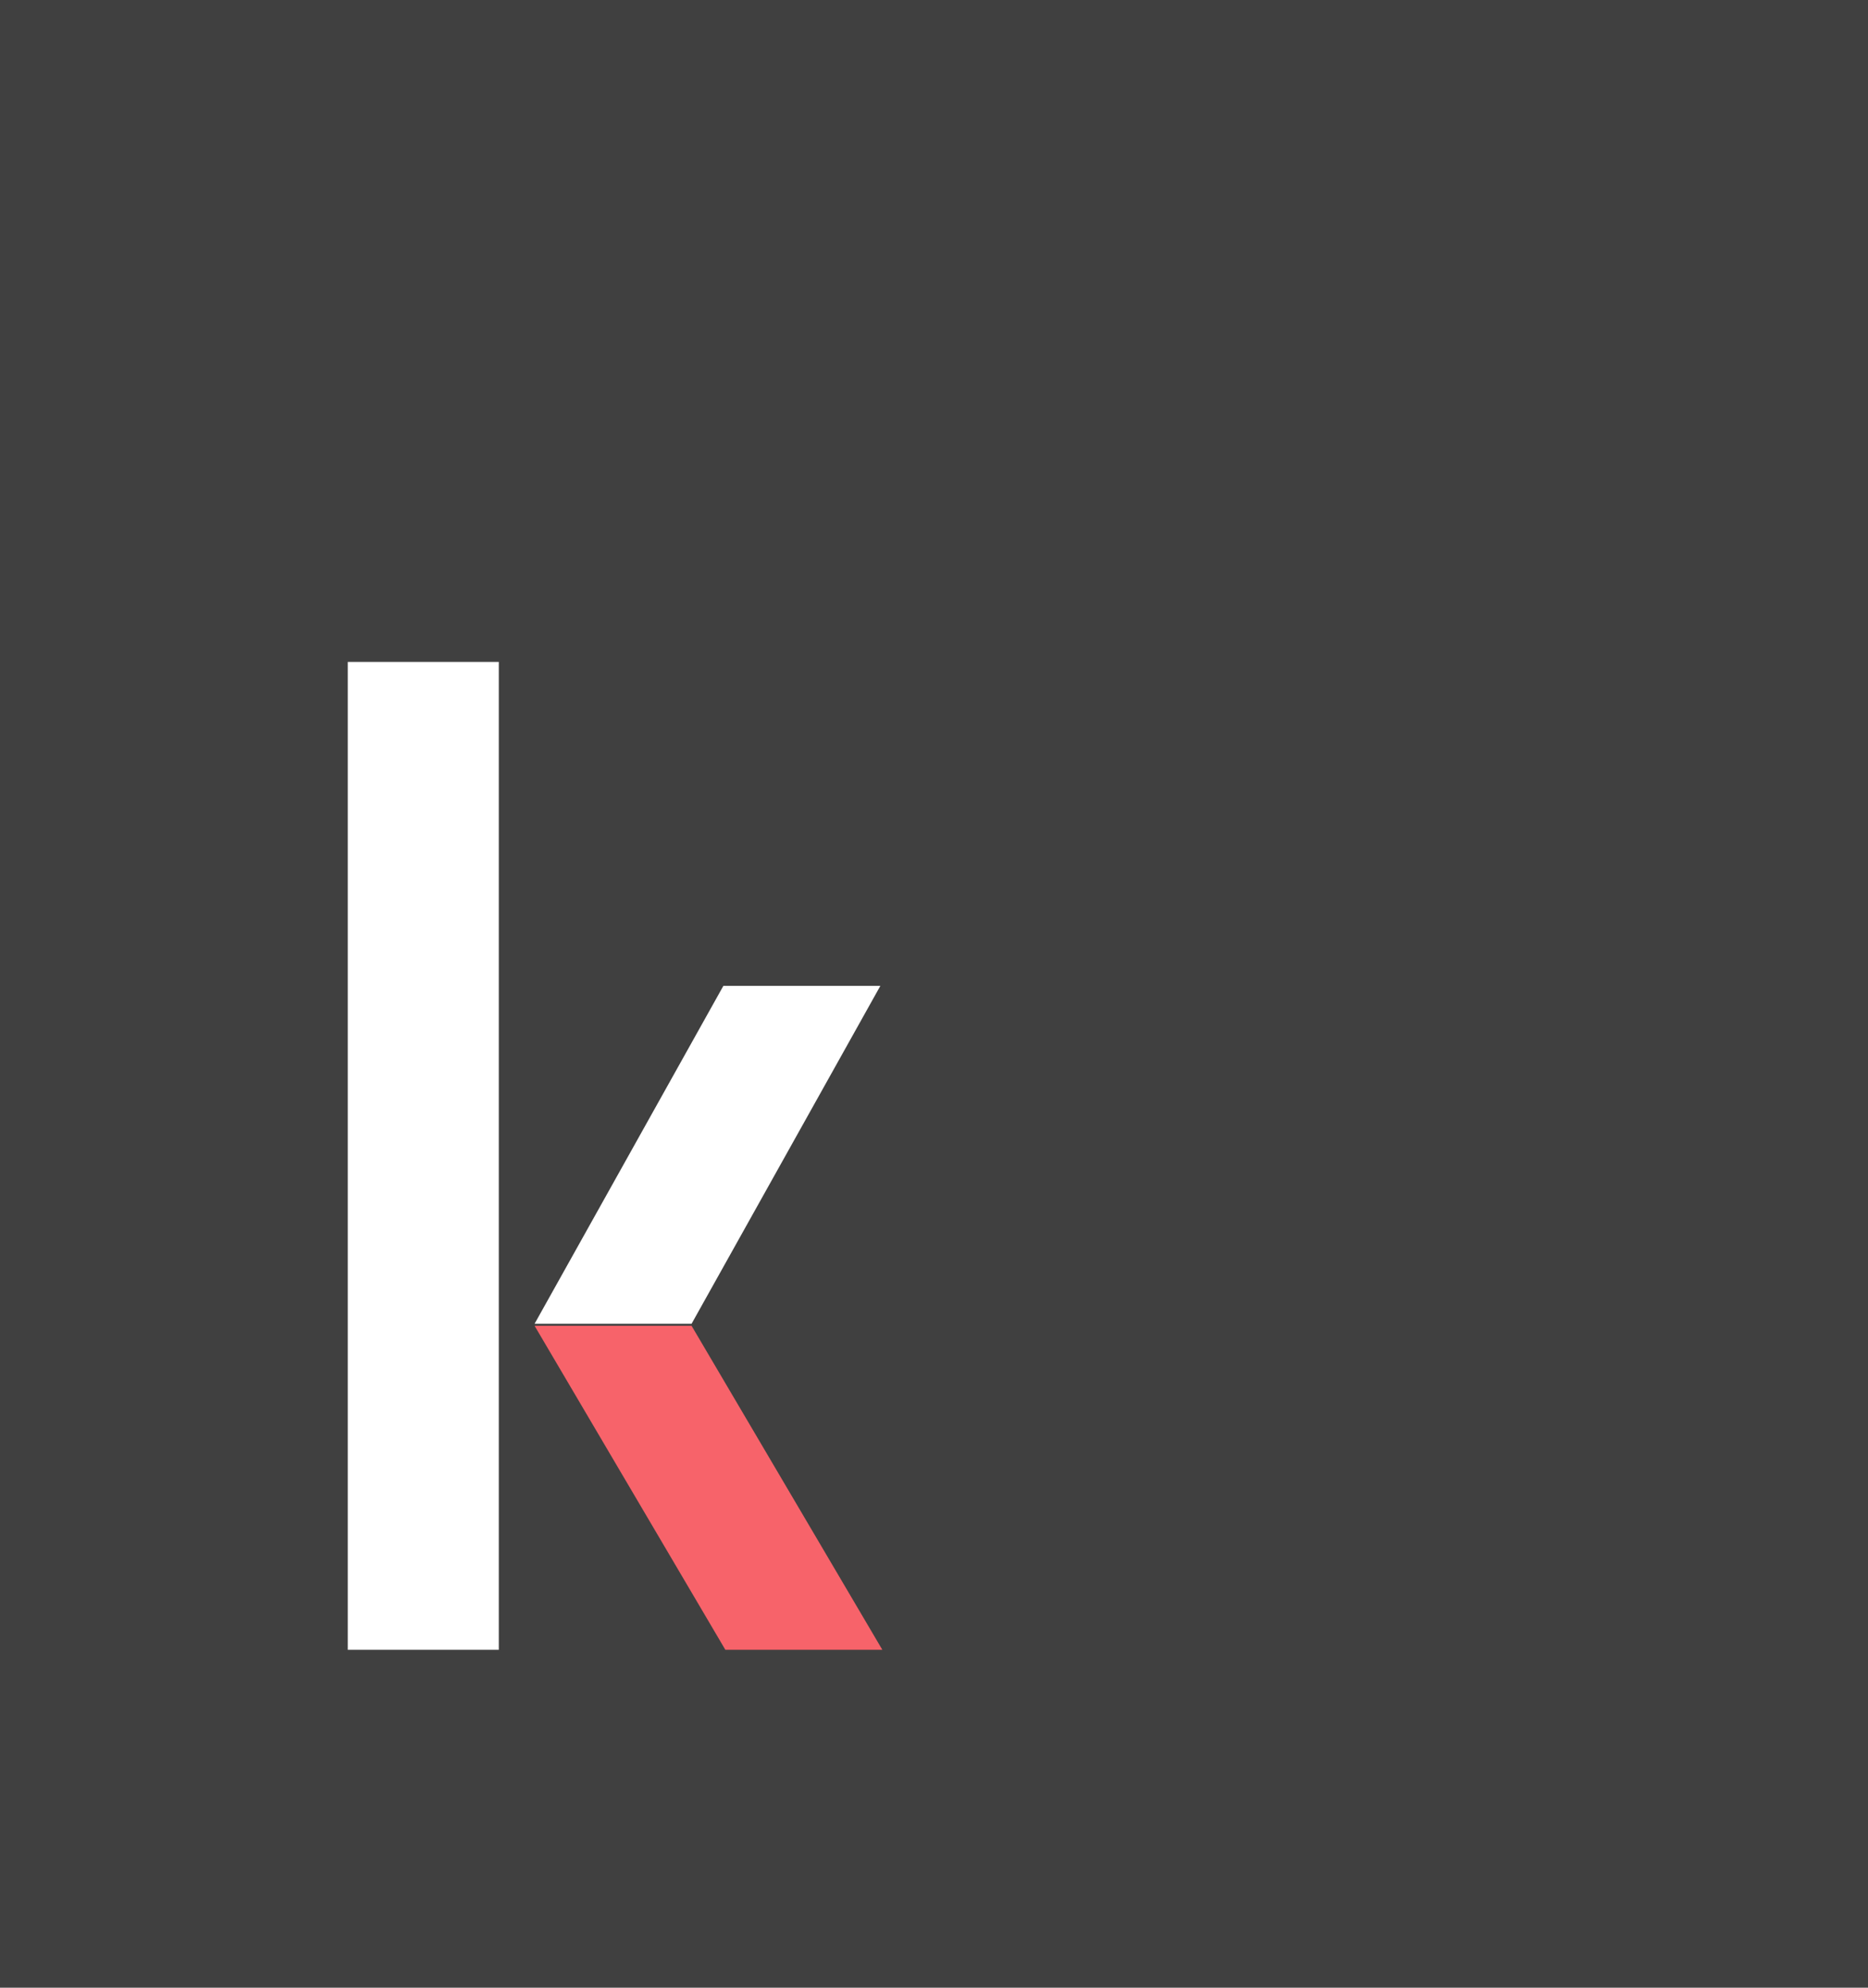 <?xml version="1.0" encoding="utf-8"?>
<!-- Generator: Adobe Illustrator 26.3.1, SVG Export Plug-In . SVG Version: 6.00 Build 0)  -->
<svg version="1.1" id="a" xmlns="http://www.w3.org/2000/svg" xmlns:xlink="http://www.w3.org/1999/xlink" x="0px" y="0px"
	 viewBox="0 0 94 100" style="enable-background:new 0 0 94 100;" xml:space="preserve">
<style type="text/css">
	.st0{fill:#404040;}
	.st1{fill:#FFFFFF;}
	.st2{fill:#F7636A;}
</style>
<rect class="st0" width="94" height="100"/>
<g>
	<path class="st1" d="M25.1,70v13h-7.6V33.3h7.6C25.1,33.3,25.1,70,25.1,70z"/>
	<path class="st2" d="M26.9,66.7h7.9L44.4,83h-7.9L26.9,66.7z"/>
	<path class="st1" d="M36.4,49.6h7.9l-9.5,17h-7.9L36.4,49.6z"/>
</g>
</svg>

